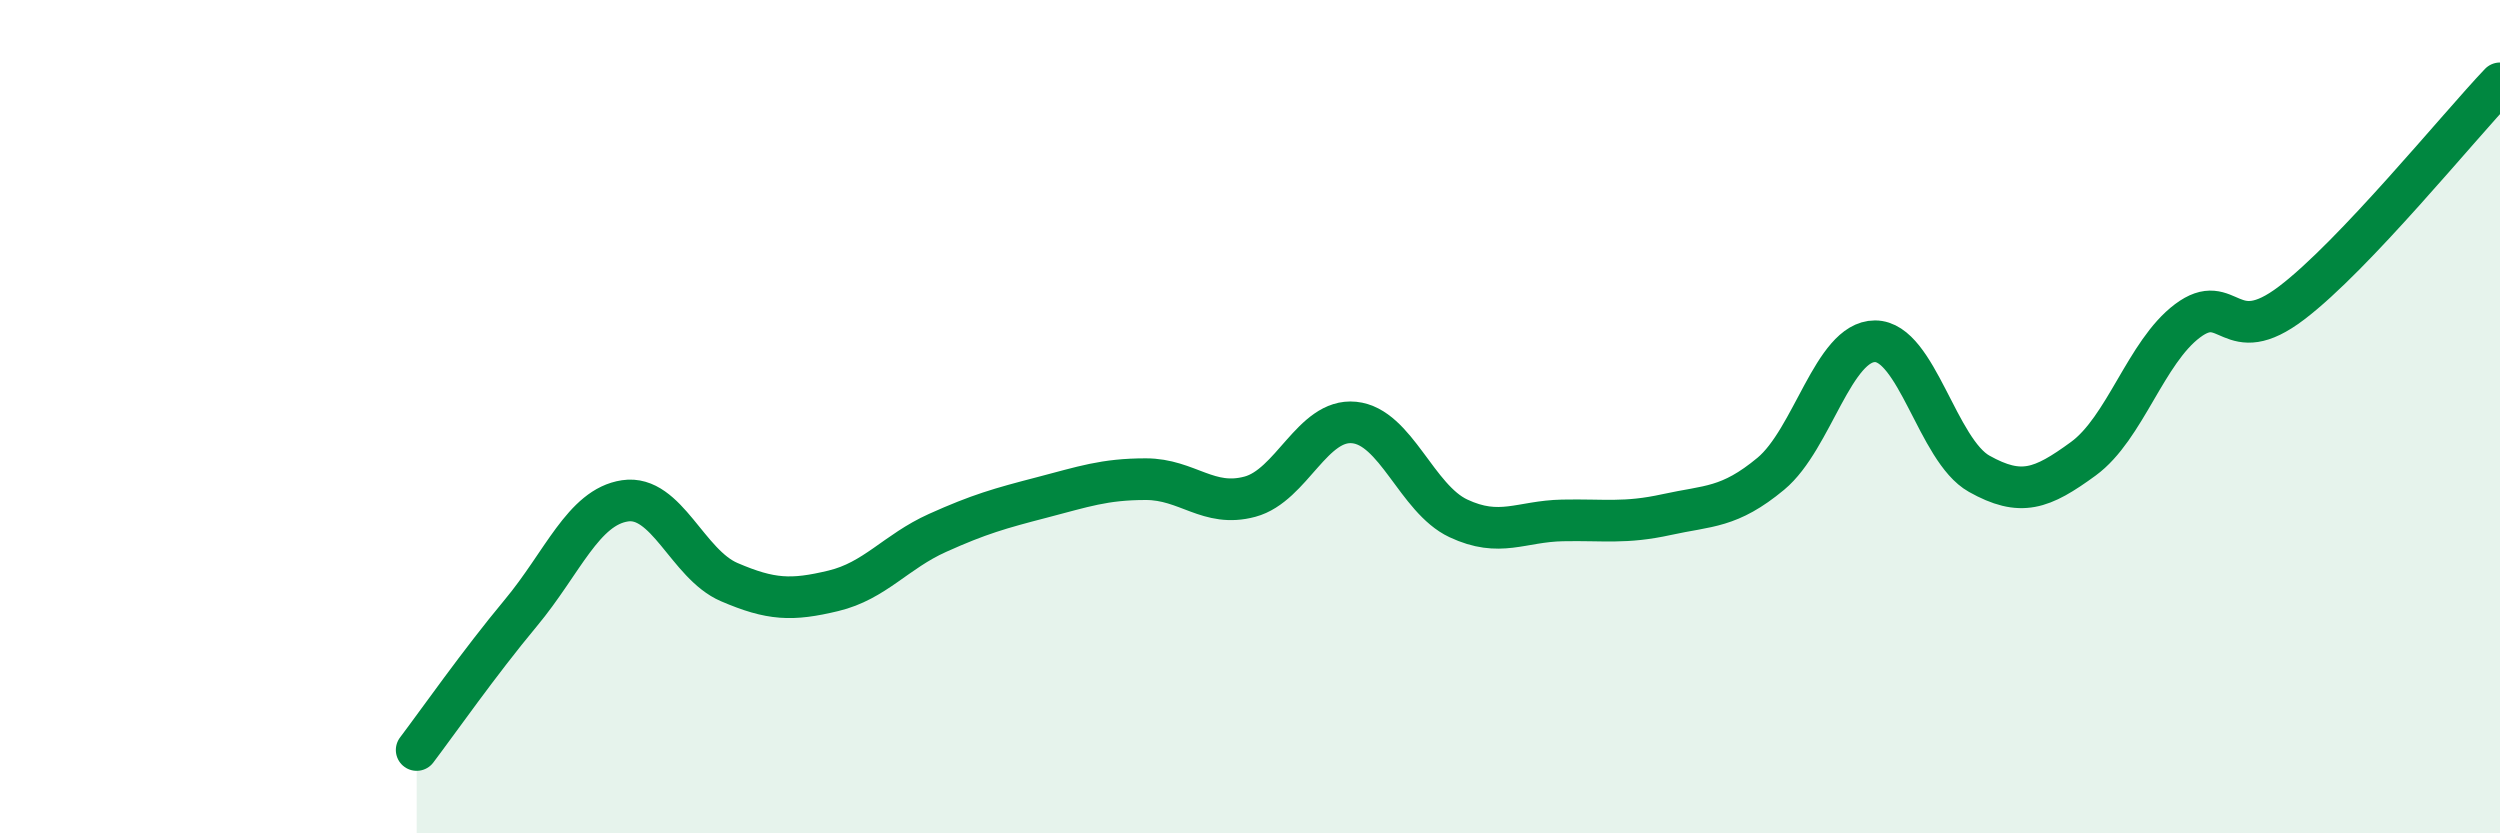 
    <svg width="60" height="20" viewBox="0 0 60 20" xmlns="http://www.w3.org/2000/svg">
      <path
        d="M 10,18 C 10.5,17.34 11.5,15.91 12.5,14.71 C 13.5,13.51 14,12.17 15,12.02 C 16,11.87 16.5,13.54 17.5,13.97 C 18.5,14.4 19,14.42 20,14.18 C 21,13.94 21.5,13.24 22.5,12.79 C 23.5,12.34 24,12.2 25,11.94 C 26,11.68 26.5,11.5 27.5,11.5 C 28.5,11.5 29,12.19 30,11.92 C 31,11.65 31.5,10.04 32.5,10.14 C 33.5,10.24 34,11.97 35,12.44 C 36,12.91 36.5,12.51 37.5,12.49 C 38.5,12.47 39,12.57 40,12.35 C 41,12.13 41.5,12.2 42.5,11.37 C 43.5,10.54 44,8.19 45,8.19 C 46,8.19 46.5,10.81 47.5,11.37 C 48.5,11.93 49,11.74 50,11.01 C 51,10.28 51.5,8.45 52.5,7.7 C 53.5,6.95 53.5,8.41 55,7.27 C 56.5,6.13 59,3.05 60,2L60 20L10 20Z"
        fill="#008740"
        opacity="0.1"
        stroke-linecap="round"
        stroke-linejoin="round"
      />
      <path
        d="M 10,18 C 10.5,17.34 11.5,15.91 12.5,14.71 C 13.5,13.51 14,12.17 15,12.02 C 16,11.87 16.5,13.54 17.5,13.97 C 18.5,14.4 19,14.42 20,14.18 C 21,13.94 21.5,13.24 22.5,12.79 C 23.5,12.34 24,12.2 25,11.94 C 26,11.68 26.5,11.5 27.5,11.5 C 28.5,11.5 29,12.19 30,11.92 C 31,11.65 31.5,10.04 32.5,10.14 C 33.5,10.24 34,11.97 35,12.44 C 36,12.91 36.5,12.51 37.5,12.49 C 38.5,12.47 39,12.57 40,12.35 C 41,12.13 41.5,12.2 42.5,11.37 C 43.5,10.54 44,8.19 45,8.19 C 46,8.19 46.5,10.81 47.5,11.37 C 48.5,11.93 49,11.74 50,11.01 C 51,10.28 51.5,8.45 52.5,7.7 C 53.5,6.95 53.5,8.41 55,7.27 C 56.5,6.13 59,3.05 60,2"
        stroke="#008740"
        stroke-width="1"
        fill="none"
        stroke-linecap="round"
        stroke-linejoin="round"
      />
    </svg>
  